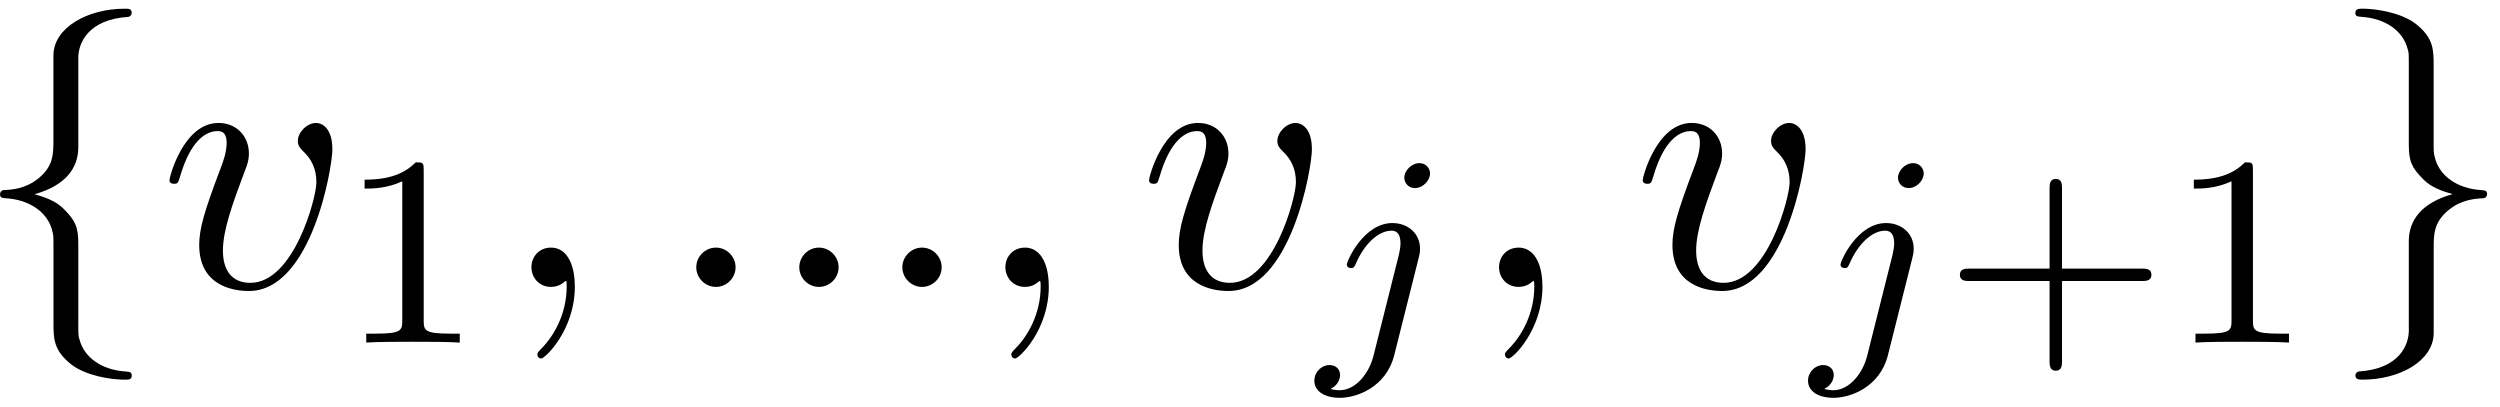 <?xml version='1.0' encoding='UTF-8'?>
<!-- This file was generated by dvisvgm 3.4.3 -->
<svg xmlns="http://www.w3.org/2000/svg" xmlns:xlink="http://www.w3.org/1999/xlink" width="123" height="20" viewBox="1872.805 1482.96 73.524 11.955">
<defs>
<path id='g3-43' d='m3.475-1.809h2.343c.112 0 .287 0 .287-.183s-.175-.183-.287-.183h-2.343v-2.351c0-.112 0-.287-.183-.287s-.183 .175-.183 .287v2.351h-2.351c-.112 0-.287 0-.287 .183s.175 .183 .287 .183h2.351v2.351c0 .112 0 .287 .183 .287s.183-.175 .183-.287v-2.351z'/>
<path id='g3-49' d='m2.503-5.077c0-.215-.016-.223-.231-.223c-.327 .319-.749 .51-1.506 .51v.263c.215 0 .646 0 1.108-.215v4.089c0 .295-.024 .391-.781 .391h-.279v.263c.327-.024 1.012-.024 1.371-.024s1.052 0 1.379 .024v-.263h-.279c-.757 0-.781-.096-.781-.391v-4.423z'/>
<path id='g2-58' d='m2.095-.578c0-.316-.262-.578-.578-.578s-.578 .262-.578 .578s.262 .578 .578 .578s.578-.262 .578-.578z'/>
<path id='g2-59' d='m2.215-.011c0-.72-.273-1.145-.698-1.145c-.36 0-.578 .273-.578 .578c0 .295 .218 .578 .578 .578c.131 0 .273-.044 .382-.142c.033-.022 .044-.033 .055-.033s.022 .011 .022 .164c0 .807-.382 1.462-.742 1.822c-.12 .12-.12 .142-.12 .175c0 .076 .055 .12 .109 .12c.12 0 .993-.84 .993-2.116z'/>
<path id='g2-118' d='m5.105-4.058c0-.589-.284-.764-.48-.764c-.273 0-.535 .284-.535 .524c0 .142 .055 .207 .175 .327c.229 .218 .371 .502 .371 .895c0 .458-.665 2.956-1.942 2.956c-.556 0-.807-.382-.807-.949c0-.611 .295-1.407 .633-2.313c.076-.185 .131-.338 .131-.545c0-.491-.349-.895-.895-.895c-1.025 0-1.44 1.582-1.44 1.68c0 .109 .109 .109 .131 .109c.109 0 .12-.022 .175-.196c.316-1.102 .785-1.353 1.102-1.353c.087 0 .273 0 .273 .349c0 .273-.109 .567-.185 .764c-.48 1.265-.622 1.767-.622 2.236c0 1.178 .96 1.353 1.462 1.353c1.833 0 2.455-3.611 2.455-4.178z'/>
<path id='g1-106' d='m3.292-4.973c0-.151-.12-.303-.311-.303c-.239 0-.446 .223-.446 .43c0 .151 .12 .303 .311 .303c.239 0 .446-.223 .446-.43zm-1.666 5.372c-.12 .486-.51 1.004-.996 1.004c-.128 0-.247-.032-.263-.04c.247-.12 .279-.335 .279-.406c0-.191-.143-.295-.311-.295c-.231 0-.446 .199-.446 .462c0 .303 .295 .502 .749 .502c.486 0 1.363-.303 1.602-1.259l.717-2.853c.024-.096 .04-.159 .04-.279c0-.438-.351-.749-.813-.749c-.845 0-1.339 1.116-1.339 1.219c0 .072 .056 .104 .12 .104c.088 0 .096-.024 .151-.143c.239-.55 .646-.956 1.044-.956c.167 0 .263 .112 .263 .375c0 .112-.024 .223-.048 .335l-.749 2.981z'/>
<path id='g0-102' d='m3.087-6.731c0-.436 .284-1.135 1.473-1.211c.055-.011 .098-.055 .098-.12c0-.12-.087-.12-.207-.12c-1.091 0-2.084 .556-2.095 1.364v2.487c0 .425 0 .775-.436 1.135c-.382 .316-.796 .338-1.036 .349c-.055 .011-.098 .055-.098 .12c0 .109 .065 .109 .175 .12c.72 .044 1.244 .436 1.364 .971c.033 .12 .033 .142 .033 .535v2.16c0 .458 0 .807 .524 1.222c.425 .327 1.145 .447 1.571 .447c.12 0 .207 0 .207-.12c0-.109-.065-.109-.175-.12c-.687-.044-1.222-.393-1.364-.949c-.033-.098-.033-.12-.033-.513v-2.291c0-.502-.087-.687-.436-1.036c-.229-.229-.545-.338-.851-.425c.895-.251 1.287-.753 1.287-1.385v-2.618z'/>
<path id='g0-103' d='m2.356 1.276c0 .436-.284 1.135-1.473 1.211c-.055 .011-.098 .055-.098 .12c0 .12 .12 .12 .218 .12c1.058 0 2.073-.535 2.084-1.364v-2.487c0-.425 0-.775 .436-1.135c.382-.316 .796-.338 1.036-.349c.055-.011 .098-.055 .098-.12c0-.109-.065-.109-.175-.12c-.72-.044-1.244-.436-1.364-.971c-.033-.12-.033-.142-.033-.535v-2.16c0-.458 0-.807-.524-1.222c-.436-.338-1.189-.447-1.56-.447c-.098 0-.218 0-.218 .12c0 .109 .065 .109 .175 .12c.687 .044 1.222 .393 1.364 .949c.033 .098 .033 .12 .033 .513v2.291c0 .502 .087 .687 .436 1.036c.229 .229 .545 .338 .851 .425c-.895 .251-1.287 .753-1.287 1.385v2.618z'/>
</defs>
<g id='page1'>
<!--start 1872.019782 1491.397646 -->
<use x='1872.02' y='1491.398' xlink:href='#g0-102'/>
<use x='1877.474' y='1491.398' xlink:href='#g2-118'/>
<use x='1882.762' y='1493.034' xlink:href='#g3-49'/>
<use x='1887.495' y='1491.398' xlink:href='#g2-59'/>
<use x='1892.343' y='1491.398' xlink:href='#g2-58'/>
<use x='1895.373' y='1491.398' xlink:href='#g2-58'/>
<use x='1898.404' y='1491.398' xlink:href='#g2-58'/>
<use x='1901.434' y='1491.398' xlink:href='#g2-59'/>
<use x='1906.282' y='1491.398' xlink:href='#g2-118'/>
<use x='1911.57' y='1493.034' xlink:href='#g1-106'/>
<use x='1915.952' y='1491.398' xlink:href='#g2-59'/>
<use x='1920.801' y='1491.398' xlink:href='#g2-118'/>
<use x='1926.089' y='1493.034' xlink:href='#g1-106'/>
<use x='1929.973' y='1493.034' xlink:href='#g3-43'/>
<use x='1936.559' y='1493.034' xlink:href='#g3-49'/>
<use x='1941.292' y='1491.398' xlink:href='#g0-103'/>
</g>
<script type="text/ecmascript">if(window.parent.postMessage)window.parent.postMessage("4.41374|92.25|15|"+window.location,"*");</script>
</svg>